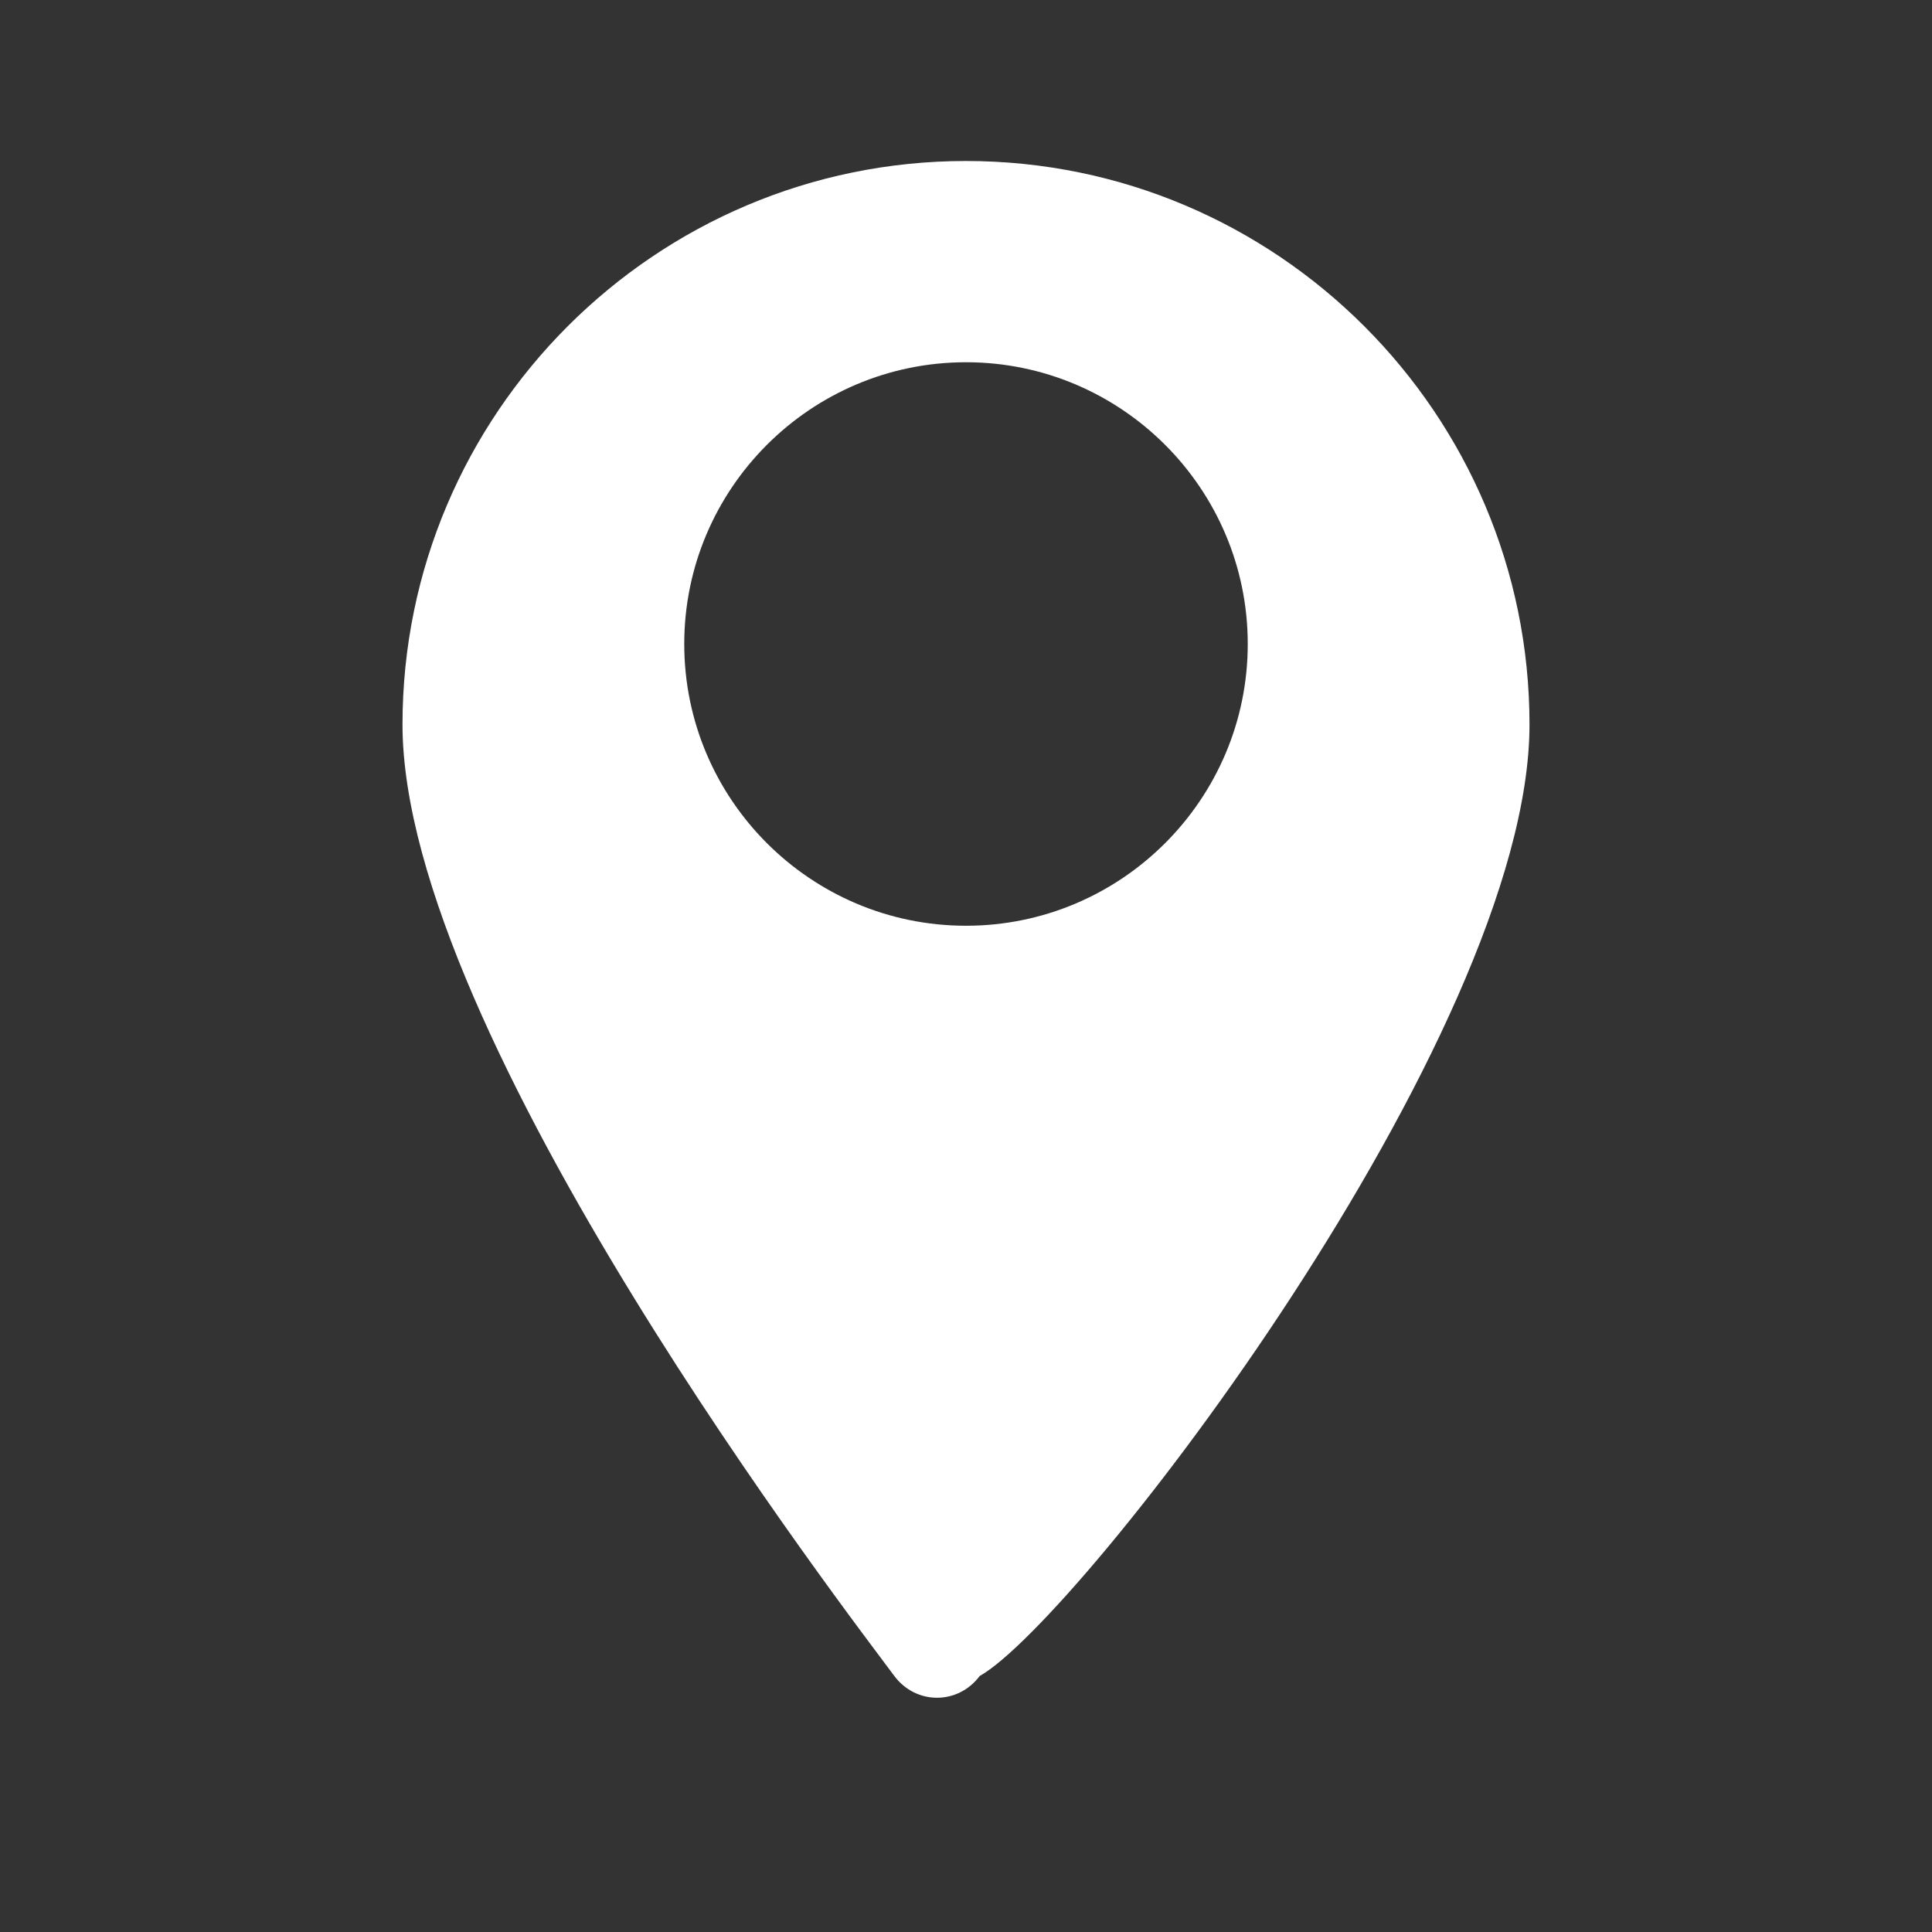 <svg xmlns="http://www.w3.org/2000/svg" viewBox="0 0 24 24" width="64" height="64" fill="white">
    <rect x="0" y="0" width="24" height="24" fill="#333333" stroke="none"/>
    <path d="M12 2C8.14 2 5 5.14 5 9c0 3.87 5.6 11.13 6.11 11.82.27.36.79.36 1.06 0C13.4 20.13 19 12.87 19 9c0-3.86-3.14-7-7-7zm0 9.5c-1.93 0-3.5-1.57-3.5-3.5S10.07 4.5 12 4.5s3.5 1.57 3.5 3.5-1.57 3.5-3.5 3.5z"/>
</svg>